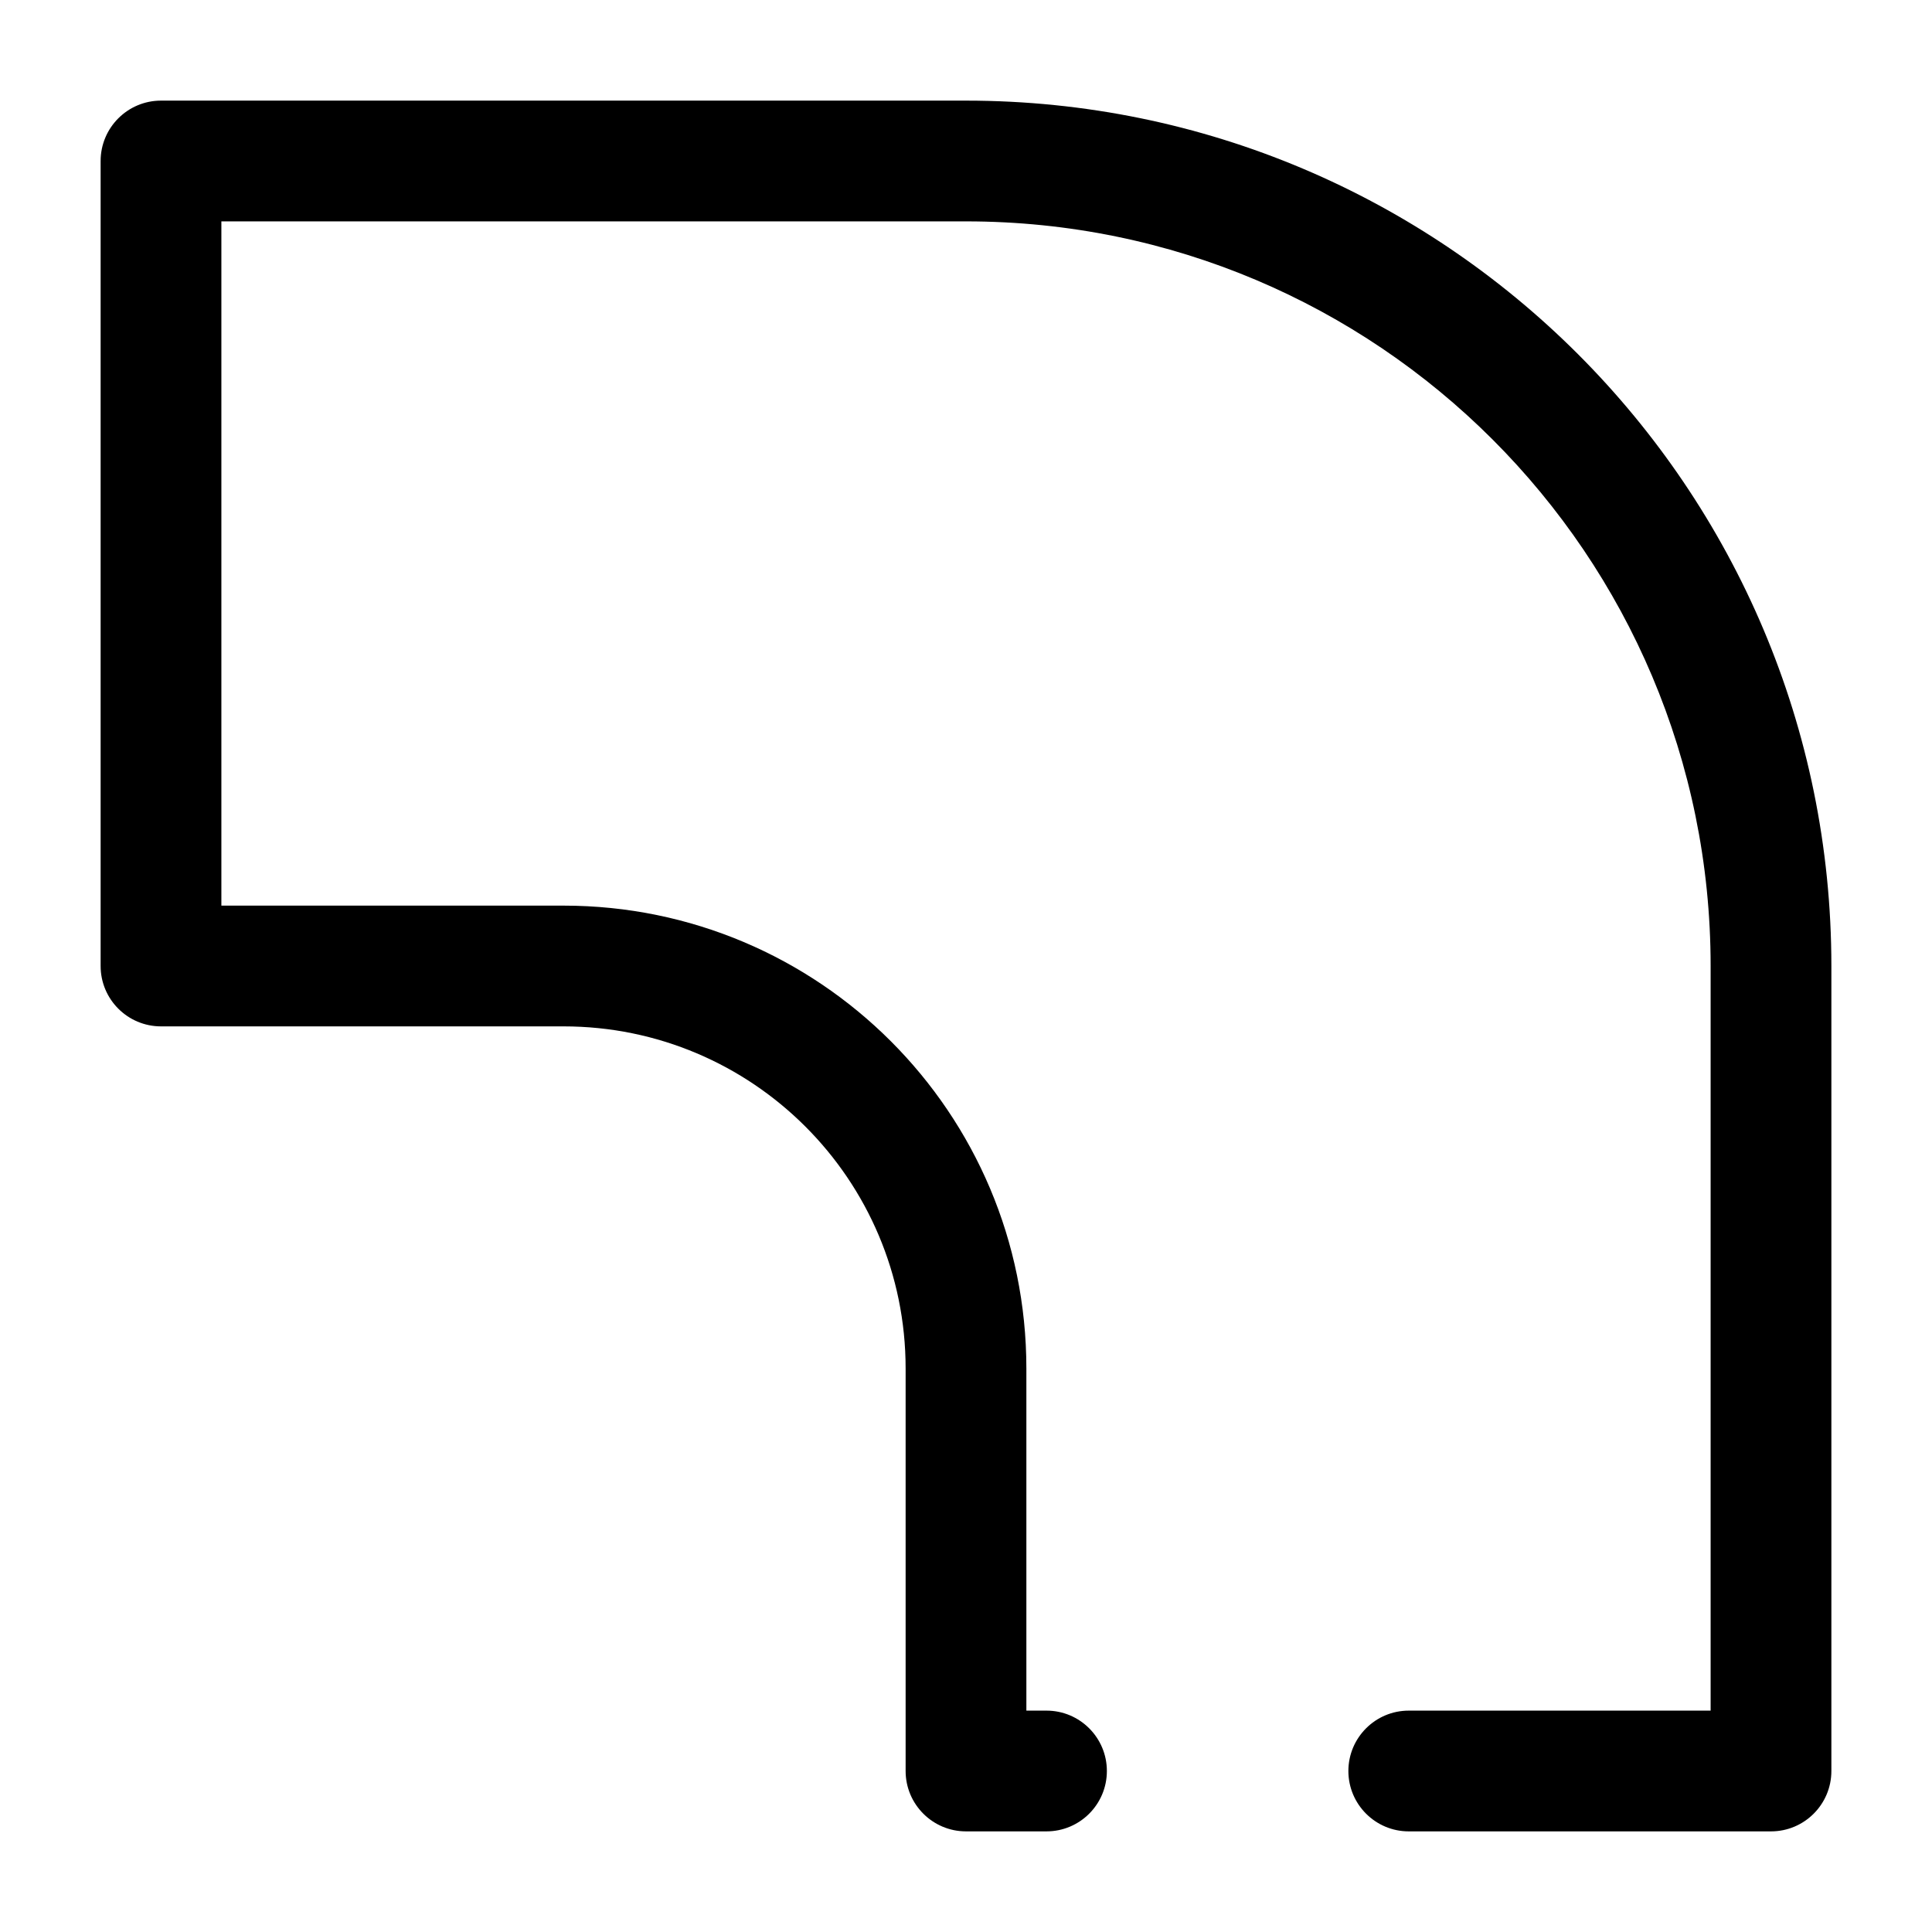 <svg fill="none" height="24" viewBox="0 0 24 24" width="24" xmlns="http://www.w3.org/2000/svg"><path clip-rule="evenodd" d="m1.25 2c0-.414.336-.75.75-.75h10c5.937 0 10.75 4.813 10.75 10.75v10c0 .414-.336.75-.75.75h-4.5c-.414 0-.75-.336-.75-.75s.336-.75.75-.75h3.75v-9.25c0-5.109-4.141-9.25-9.25-9.25h-9.25v8.5h4.25c3.176 0 5.75 2.574 5.75 5.75v4.25h.25c.414 0 .75.336.75.75s-.336.75-.75.75h-1c-.414 0-.75-.336-.75-.75v-5c0-2.347-1.903-4.25-4.25-4.25h-5c-.414 0-.75-.336-.75-.75z" fill="rgb(0,0,0)" fill-rule="evenodd"/></svg>